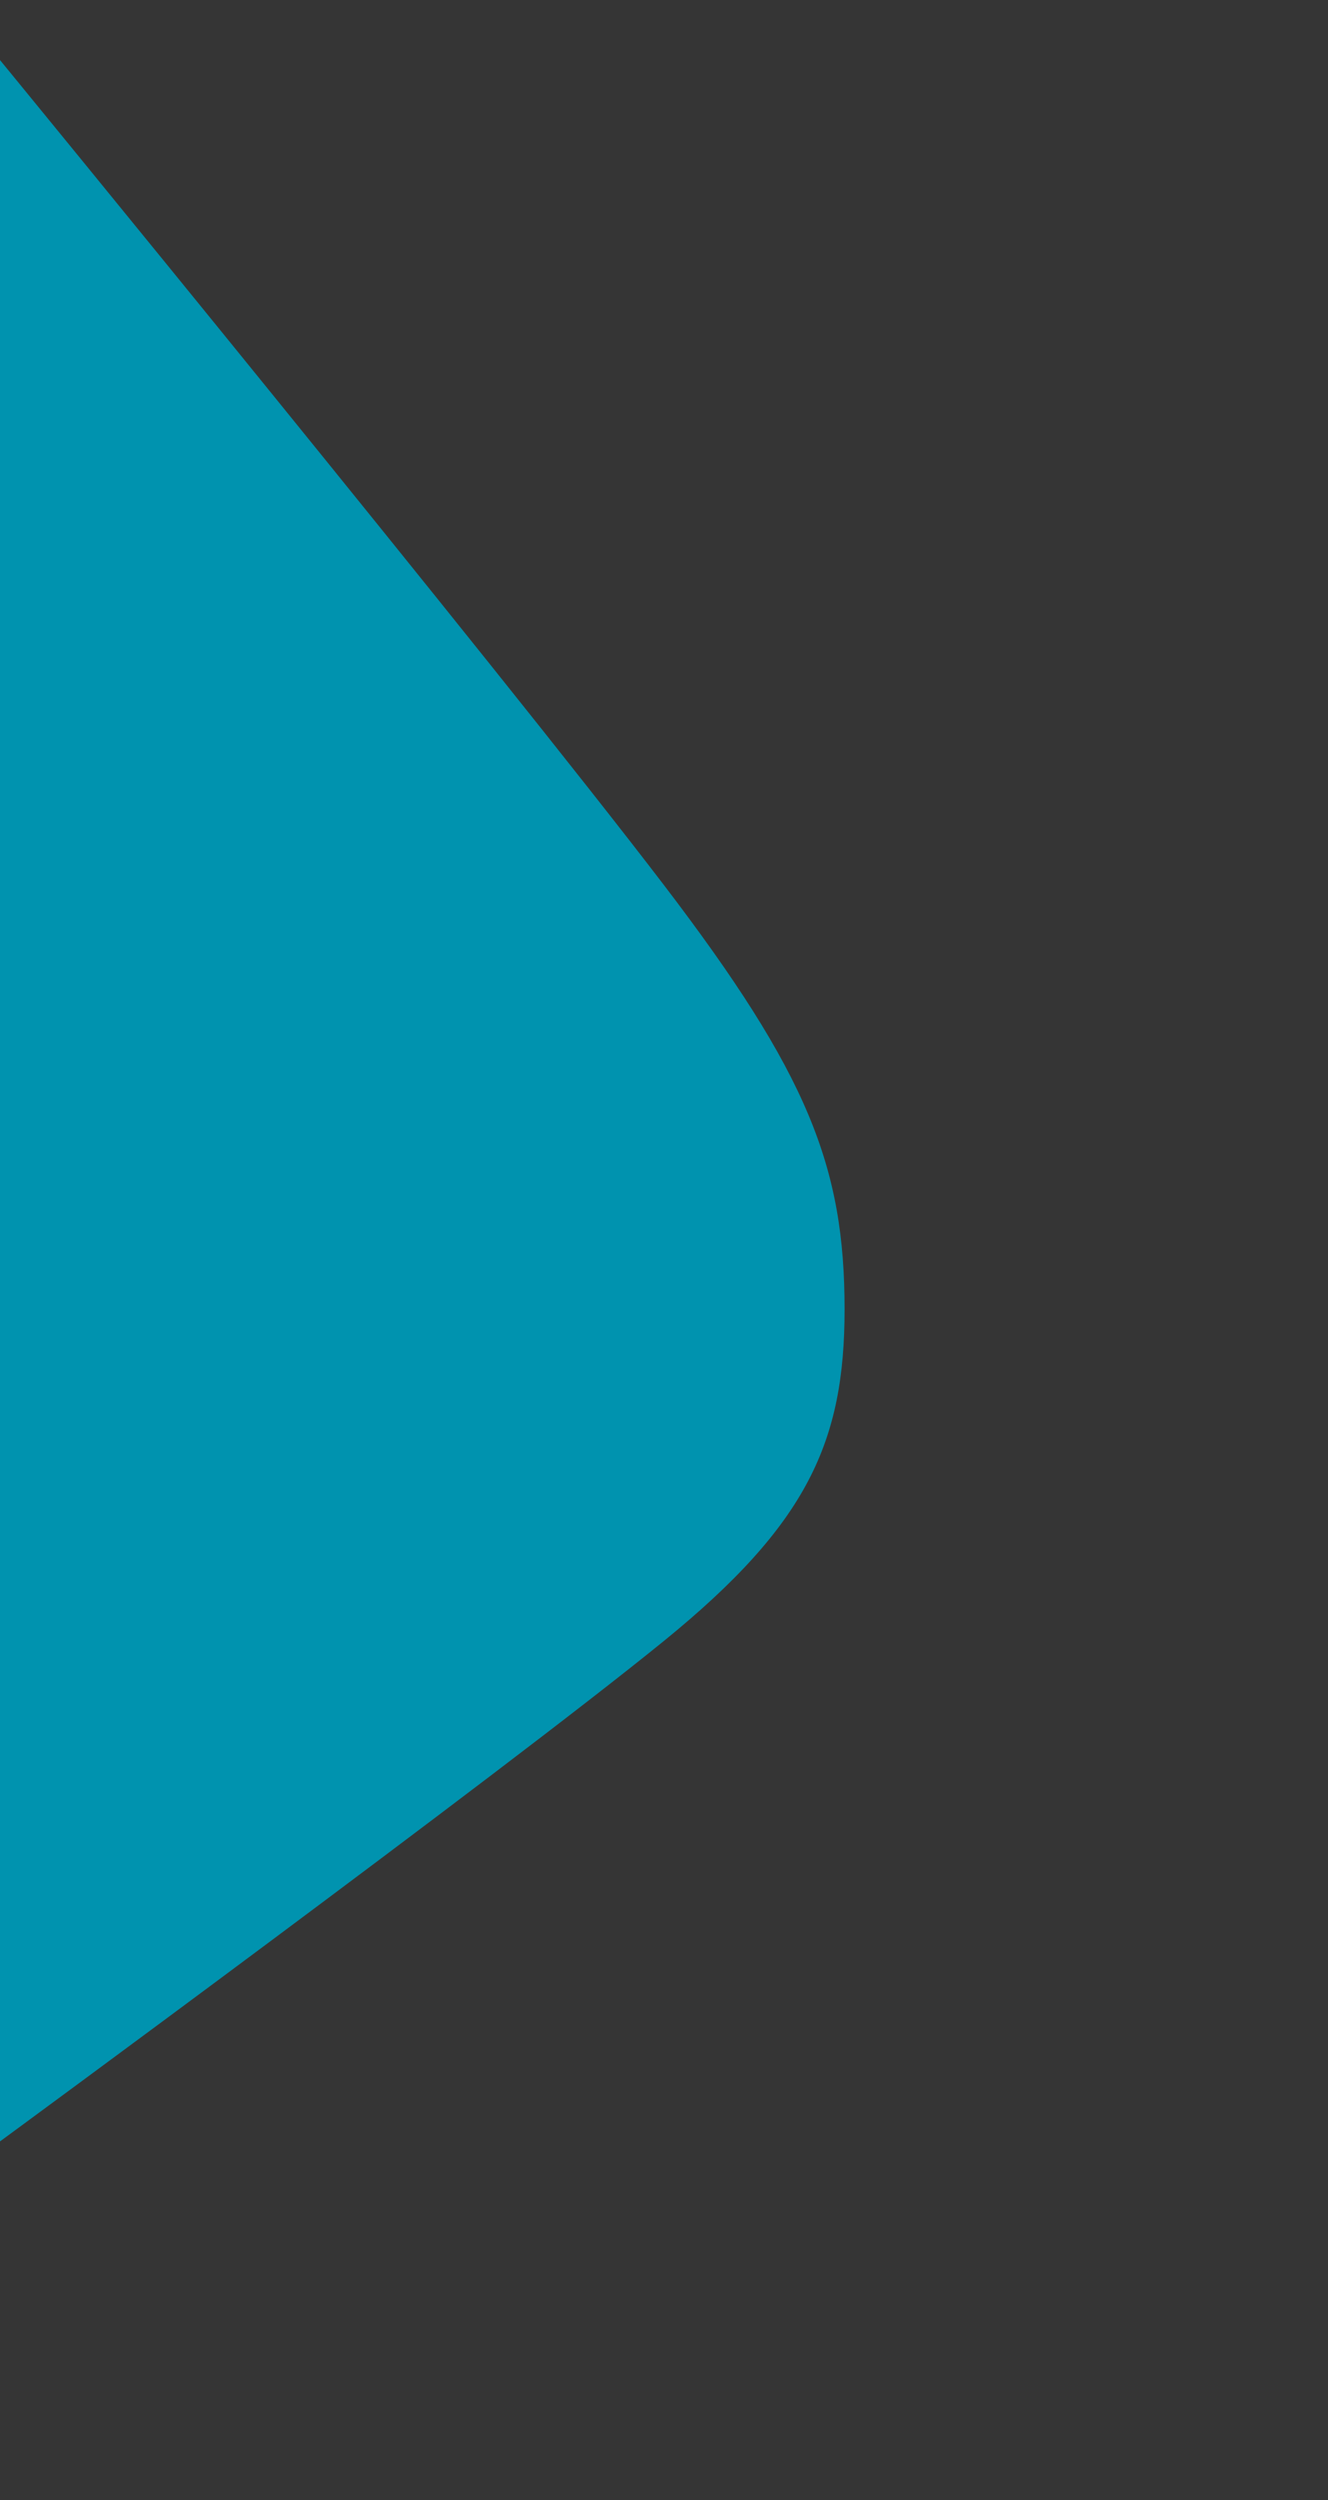 <svg xmlns="http://www.w3.org/2000/svg" width="177" height="333" viewBox="0 0 177 333">
  <rect x="0" y="0" width="177" height="333" fill="#333333" stroke="none"/>
  <g id="wave-turquoise" transform="translate(-450 -95)">
    <rect id="Rettangolo_5" data-name="Rettangolo 5" width="177" height="333" transform="translate(450 95)" fill="rgba(255,255,255,0.01)" opacity="0.998"/>
    <path id="Tracciato_4" data-name="Tracciato 4" d="M0,0S66.571,81.192,88.5,109.895c19.232,25.174,24.068,37.545,24.068,56.5,0,17.65-4.94,28.6-24.068,44.152C66.6,228.346,0,277.213,0,277.213Z" transform="translate(450 103)" fill="#0093af"/>
  </g>
</svg>
